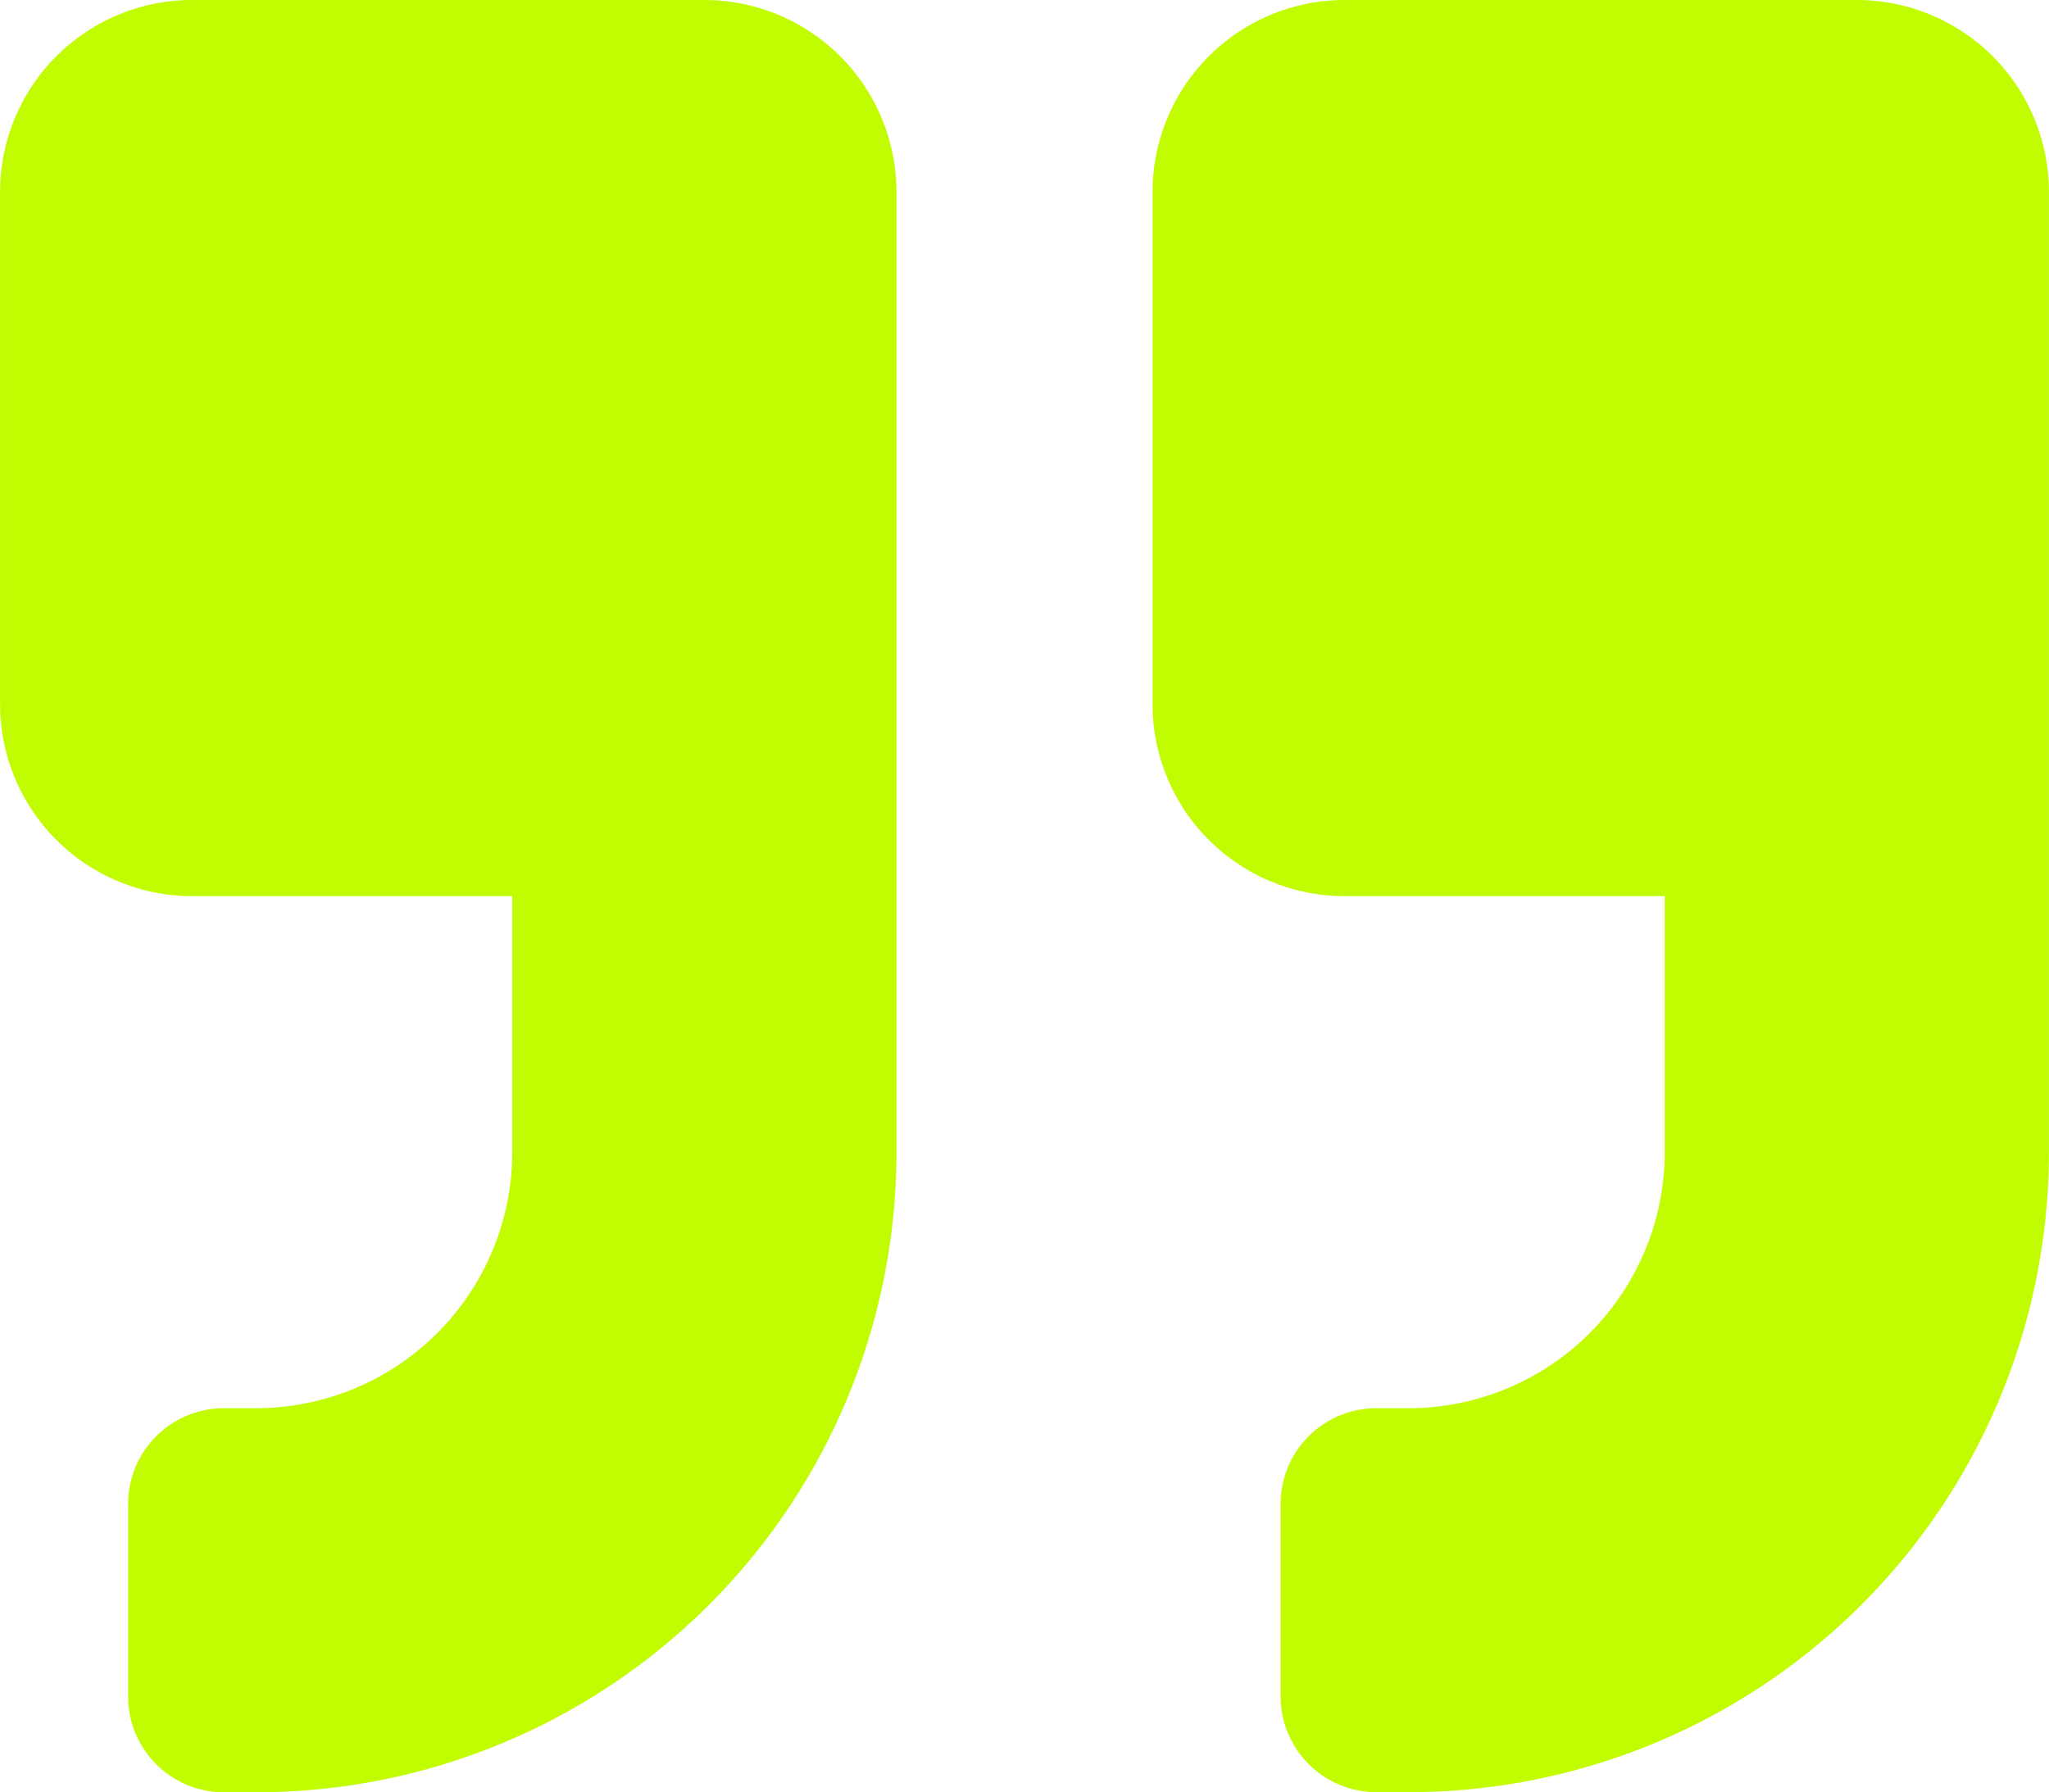 <svg xmlns="http://www.w3.org/2000/svg" width="38.86" height="34" viewBox="0 0 62.857 55">
  <path id="Icon_awesome-quote-right" data-name="Icon awesome-quote-right" d="M56.964,2.25H41.25a5.894,5.894,0,0,0-5.893,5.893V23.857A5.894,5.894,0,0,0,41.25,29.75h9.821v7.857a7.864,7.864,0,0,1-7.857,7.857h-.982a2.939,2.939,0,0,0-2.946,2.946V54.3a2.939,2.939,0,0,0,2.946,2.946h.982A19.637,19.637,0,0,0,62.857,37.607V8.143A5.894,5.894,0,0,0,56.964,2.25Zm-35.357,0H5.893A5.894,5.894,0,0,0,0,8.143V23.857A5.894,5.894,0,0,0,5.893,29.75h9.821v7.857a7.864,7.864,0,0,1-7.857,7.857H6.875a2.939,2.939,0,0,0-2.946,2.946V54.3A2.939,2.939,0,0,0,6.875,57.25h.982A19.637,19.637,0,0,0,27.5,37.607V8.143A5.894,5.894,0,0,0,21.607,2.25Z" transform="translate(0 -2.25)" fill="#c1fc00"/>
</svg>
